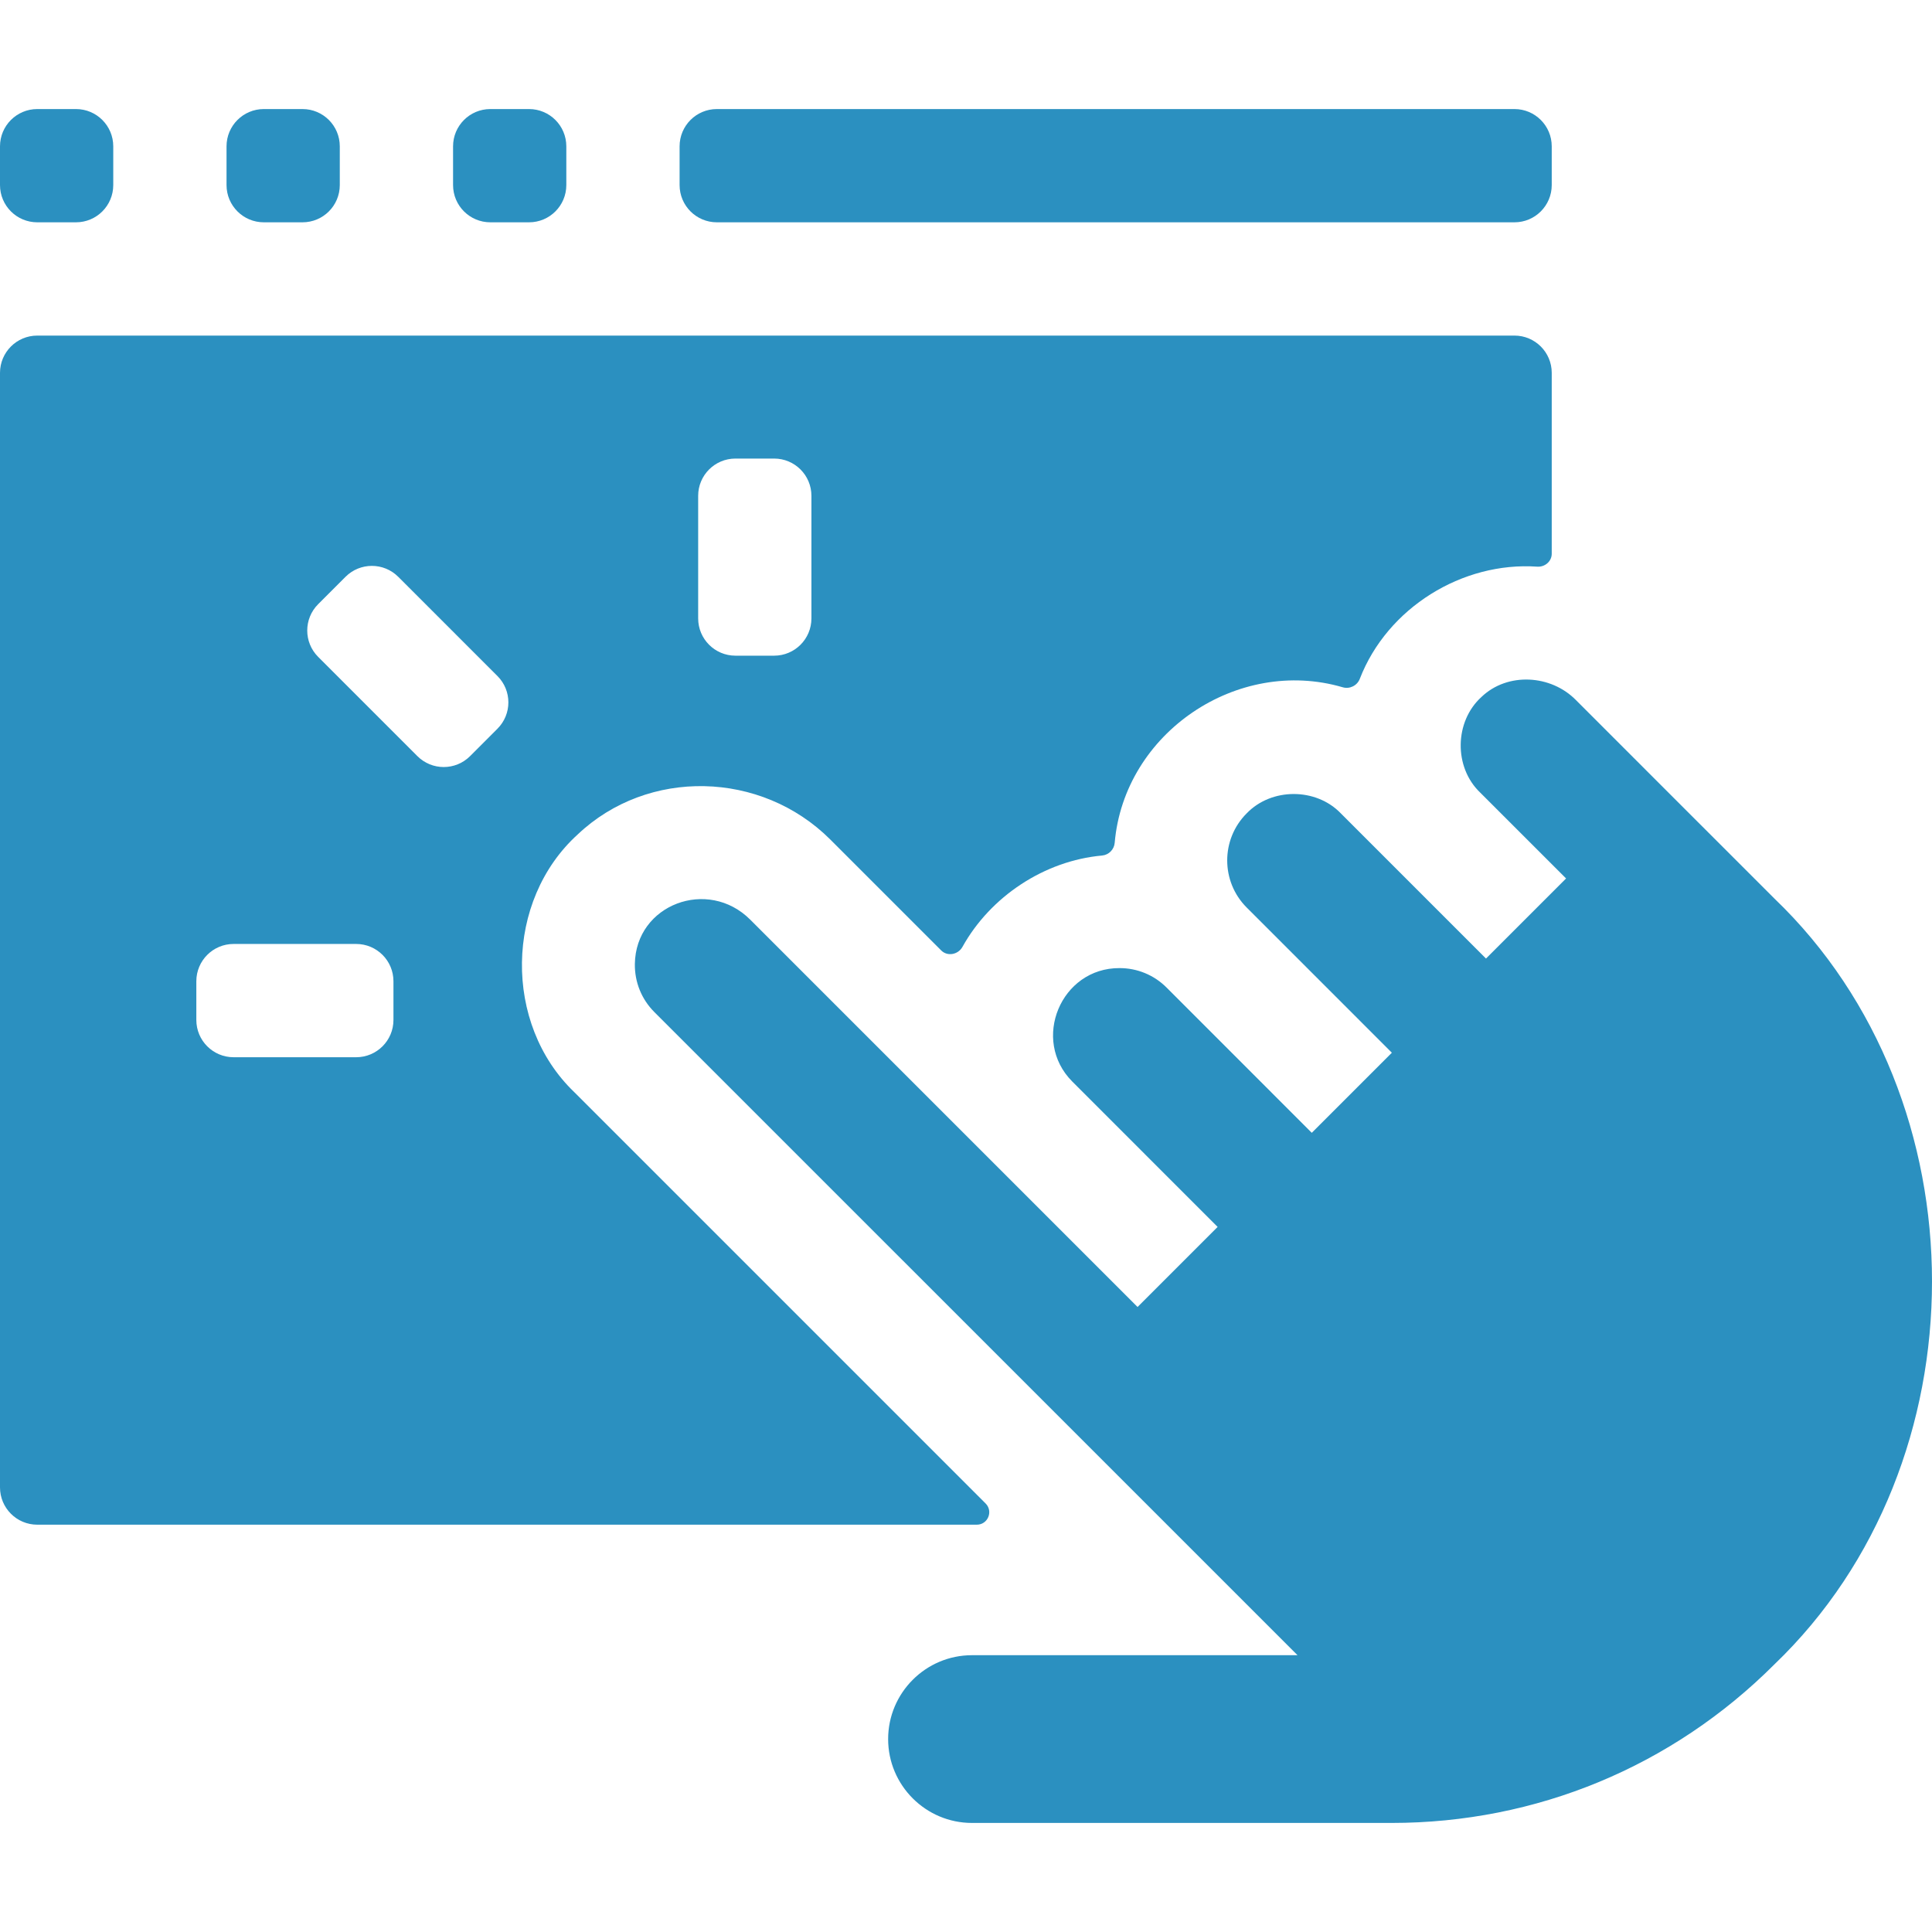 <svg width="103" height="103" viewBox="0 0 103 103" fill="none" xmlns="http://www.w3.org/2000/svg">
<g clip-path="url(#clip0_321_1538)">
<path d="M0 7.801C0 6.704 0.89 5.814 1.987 5.814H4.051C5.149 5.814 6.038 6.704 6.038 7.801V9.865C6.038 10.963 5.149 11.852 4.051 11.852H1.987C0.89 11.852 0 10.963 0 9.865V7.801ZM12.077 7.801C12.077 6.704 12.967 5.814 14.064 5.814H16.128C17.226 5.814 18.115 6.704 18.115 7.801V9.865C18.115 10.963 17.226 11.852 16.128 11.852H14.064C12.967 11.852 12.077 10.963 12.077 9.865V7.801ZM24.154 7.801C24.154 6.704 25.044 5.814 26.141 5.814H28.205C29.303 5.814 30.192 6.704 30.192 7.801V9.865C30.192 10.963 29.303 11.852 28.205 11.852H26.141C25.044 11.852 24.154 10.963 24.154 9.865V7.801ZM36.231 7.801C36.231 6.704 37.12 5.814 38.218 5.814H80.74C81.837 5.814 82.727 6.704 82.727 7.801V9.865C82.727 10.963 81.837 11.852 80.74 11.852H38.218C37.12 11.852 36.231 10.963 36.231 9.865V7.801ZM30.615 58.224C26.821 54.589 26.91 48.009 30.806 44.48C34.54 40.946 40.578 41.073 44.27 44.762L50.18 50.672C50.513 51.006 51.082 50.894 51.311 50.481C52.803 47.795 55.678 45.888 58.754 45.611C59.11 45.579 59.396 45.293 59.427 44.936C59.934 39.054 65.988 34.999 71.585 36.641C71.956 36.75 72.355 36.552 72.494 36.192C73.959 32.401 77.963 29.934 81.955 30.21C82.362 30.238 82.727 29.929 82.727 29.521V19.878C82.727 18.781 81.837 17.891 80.74 17.891H1.987C0.89 17.891 0 18.781 0 19.878V79.297C0 80.395 0.89 81.285 1.987 81.285H52.077C52.667 81.285 52.962 80.571 52.545 80.154L30.615 58.224ZM37.221 26.434C37.221 25.336 38.111 24.447 39.208 24.447H41.272C42.37 24.447 43.259 25.336 43.259 26.434V32.968C43.259 34.066 42.37 34.956 41.272 34.956H39.208C38.111 34.956 37.221 34.066 37.221 32.968V26.434ZM20.976 54.377C20.976 55.474 20.086 56.364 18.988 56.364H12.454C11.356 56.364 10.467 55.474 10.467 54.377V52.313C10.467 51.215 11.356 50.325 12.454 50.325H18.988C20.086 50.325 20.976 51.215 20.976 52.313V54.377ZM25.062 40.31C24.286 41.087 23.027 41.087 22.251 40.31L16.962 35.02C16.186 34.244 16.186 32.986 16.962 32.21L18.421 30.751C19.197 29.975 20.455 29.975 21.231 30.751L26.52 36.04C27.297 36.816 27.297 38.075 26.52 38.851C26.045 39.327 25.538 39.834 25.062 40.31Z" fill="#2B90C0"/>
<path d="M94.6 47.906C91.728 45.044 86.844 40.143 84.021 37.327C82.692 35.967 80.374 35.822 78.979 37.158C77.537 38.467 77.499 40.9 78.906 42.248C79.456 42.8 83.034 46.374 83.492 46.833C82.311 48.014 80.417 49.91 79.222 51.103L71.483 43.363C70.162 41.987 67.784 41.987 66.463 43.363C65.08 44.746 65.08 46.998 66.463 48.381L74.204 56.123C73.14 57.186 70.998 59.327 69.935 60.392H69.933L62.194 52.65C61.865 52.32 61.475 52.058 61.044 51.88C60.614 51.702 60.152 51.611 59.686 51.612C56.556 51.597 54.958 55.441 57.164 57.658L64.915 65.41C63.852 66.475 61.711 68.616 60.646 69.679C55.952 64.985 44.803 53.836 40.001 49.033C37.745 46.773 33.889 48.213 33.846 51.396C33.834 52.363 34.202 53.27 34.884 53.955C40.126 59.197 64.419 83.487 69.174 88.243H51.82C49.354 88.243 47.349 90.25 47.349 92.716C47.349 95.179 49.354 97.186 51.82 97.186H74.188C81.9 97.186 89.15 94.183 94.6 88.73C105.799 77.988 105.801 58.65 94.6 47.906Z" fill="#2B90C0"/>
</g>
<defs>
<clipPath id="clip0_321_1538">
<rect width="103" height="103" fill="white"/>
</clipPath>
</defs>
</svg>
